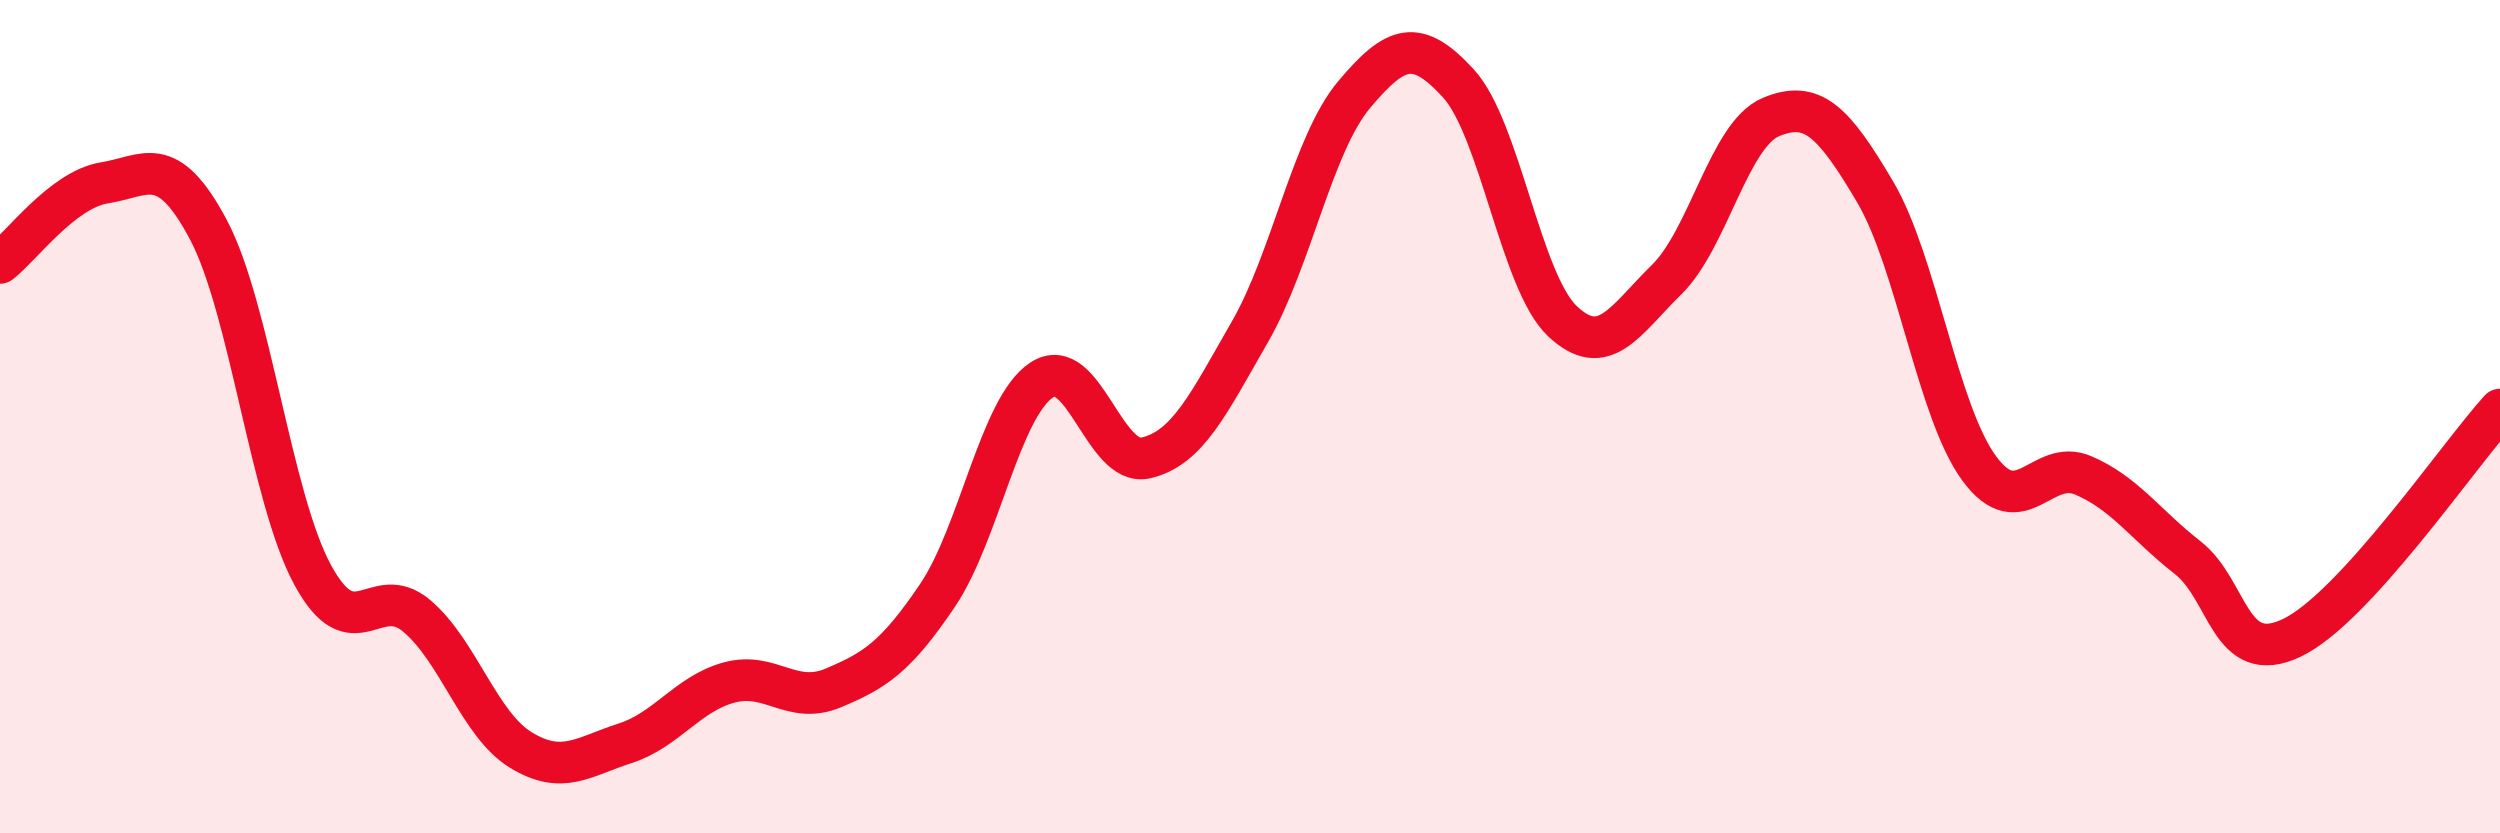 
    <svg width="60" height="20" viewBox="0 0 60 20" xmlns="http://www.w3.org/2000/svg">
      <path
        d="M 0,6.31 C 0.5,5.93 1.5,4.55 2.5,4.39 C 3.5,4.23 4,3.63 5,5.51 C 6,7.39 6.5,11.94 7.5,13.79 C 8.5,15.64 9,13.94 10,14.78 C 11,15.62 11.5,17.39 12.5,18 C 13.5,18.61 14,18.16 15,17.84 C 16,17.52 16.5,16.65 17.5,16.38 C 18.5,16.11 19,16.93 20,16.51 C 21,16.09 21.5,15.77 22.5,14.29 C 23.5,12.81 24,9.78 25,9.12 C 26,8.46 26.5,11.22 27.5,10.99 C 28.5,10.76 29,9.7 30,7.96 C 31,6.22 31.5,3.46 32.5,2.27 C 33.5,1.08 34,0.91 35,2 C 36,3.09 36.5,6.77 37.5,7.71 C 38.5,8.65 39,7.69 40,6.71 C 41,5.73 41.5,3.23 42.5,2.81 C 43.5,2.39 44,2.91 45,4.6 C 46,6.29 46.5,9.88 47.5,11.24 C 48.5,12.6 49,10.98 50,11.41 C 51,11.84 51.5,12.6 52.5,13.38 C 53.5,14.16 53.5,16.02 55,15.31 C 56.5,14.6 59,10.93 60,9.83L60 20L0 20Z"
        fill="#EB0A25"
        opacity="0.1"
        stroke-linecap="round"
        stroke-linejoin="round"
      />
      <path
        d="M 0,6.31 C 0.5,5.93 1.5,4.55 2.5,4.39 C 3.5,4.23 4,3.63 5,5.51 C 6,7.39 6.5,11.94 7.5,13.79 C 8.5,15.64 9,13.94 10,14.78 C 11,15.62 11.5,17.39 12.5,18 C 13.5,18.61 14,18.16 15,17.84 C 16,17.52 16.5,16.65 17.5,16.38 C 18.5,16.11 19,16.93 20,16.51 C 21,16.09 21.5,15.77 22.5,14.29 C 23.5,12.81 24,9.78 25,9.12 C 26,8.46 26.5,11.22 27.5,10.99 C 28.5,10.76 29,9.7 30,7.96 C 31,6.22 31.5,3.46 32.5,2.27 C 33.5,1.08 34,0.91 35,2 C 36,3.09 36.5,6.77 37.5,7.71 C 38.5,8.65 39,7.69 40,6.71 C 41,5.73 41.5,3.23 42.5,2.81 C 43.5,2.39 44,2.91 45,4.6 C 46,6.29 46.5,9.88 47.5,11.24 C 48.5,12.6 49,10.98 50,11.41 C 51,11.84 51.5,12.6 52.5,13.38 C 53.5,14.16 53.5,16.02 55,15.31 C 56.5,14.6 59,10.93 60,9.83"
        stroke="#EB0A25"
        stroke-width="1"
        fill="none"
        stroke-linecap="round"
        stroke-linejoin="round"
      />
    </svg>
  